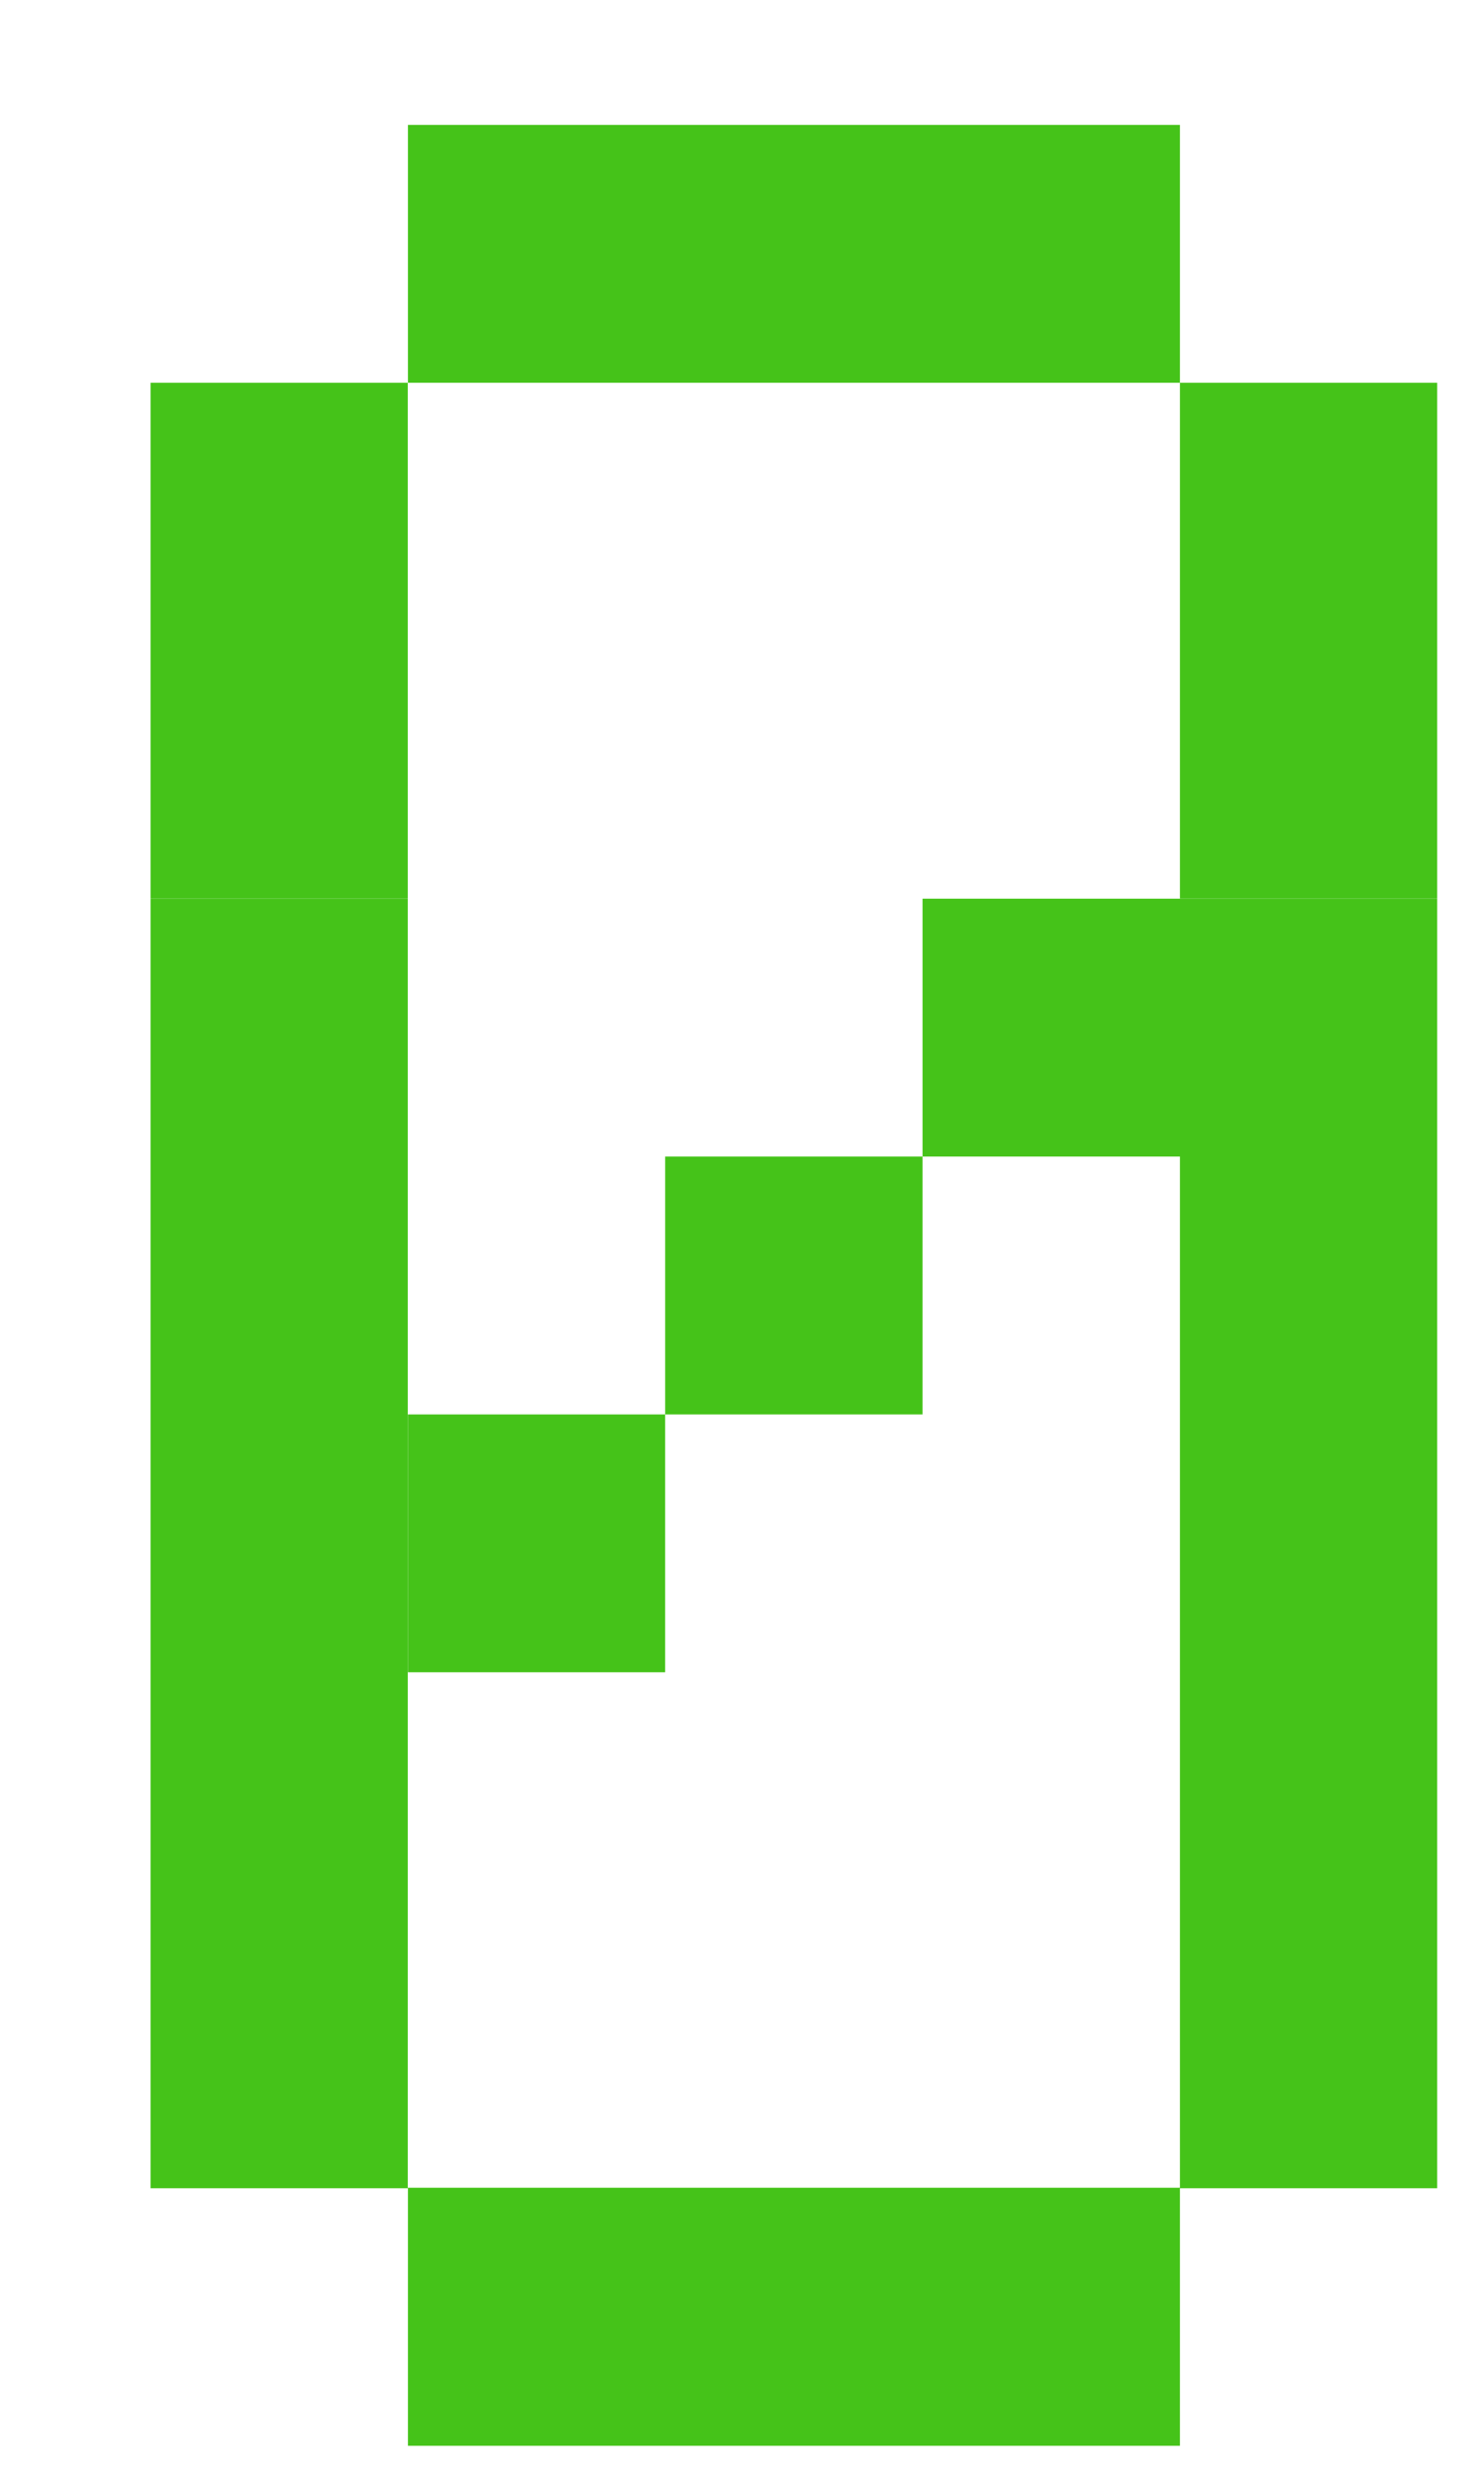 <svg xmlns="http://www.w3.org/2000/svg" width="9" height="15" viewBox="0 0 9 15">
  <defs>
    <style>
      .cls-1 {
        fill: #45c319;
        fill-rule: evenodd;
      }
    </style>
  </defs>
  <path id="_0" data-name="0" class="cls-1" d="M4.034,2.32H2.474V0.757H4.034V2.32Zm1.561,0H4.034V0.757H5.595V2.32Zm1.561,0H5.595V0.757H7.156V2.32ZM2.473,3.883H0.913V2.32H2.473V3.883Zm6.243,0H7.156V2.32H8.716V3.883ZM2.473,5.446H0.913V3.883H2.473V5.446Zm6.243,0H7.156V3.883H8.716V5.446ZM2.473,7.01H0.913V5.447H2.473V7.01Zm4.682,0H5.595V5.447H7.156V7.01Zm1.561,0H7.156V5.447H8.716V7.01ZM2.473,8.573H0.913V7.01H2.473V8.573Zm3.121,0H4.034V7.01H5.595V8.573Zm3.121,0H7.156V7.01H8.716V8.573ZM4.034,10.136H2.474V8.573H4.034v1.563Zm-1.561,0H0.913V8.573H2.473v1.563Zm6.243,0H7.156V8.573H8.716v1.563ZM2.473,11.7H0.913V10.136H2.473V11.7Zm6.243,0H7.156V10.136H8.716V11.7ZM2.473,13.263H0.913V11.7H2.473v1.563Zm6.243,0H7.156V11.7H8.716v1.563ZM4.034,14.824H2.474V13.26H4.034v1.563Zm1.561,0H4.034V13.26H5.595v1.563Zm1.561,0H5.595V13.26H7.156v1.563Z"/>
</svg>
